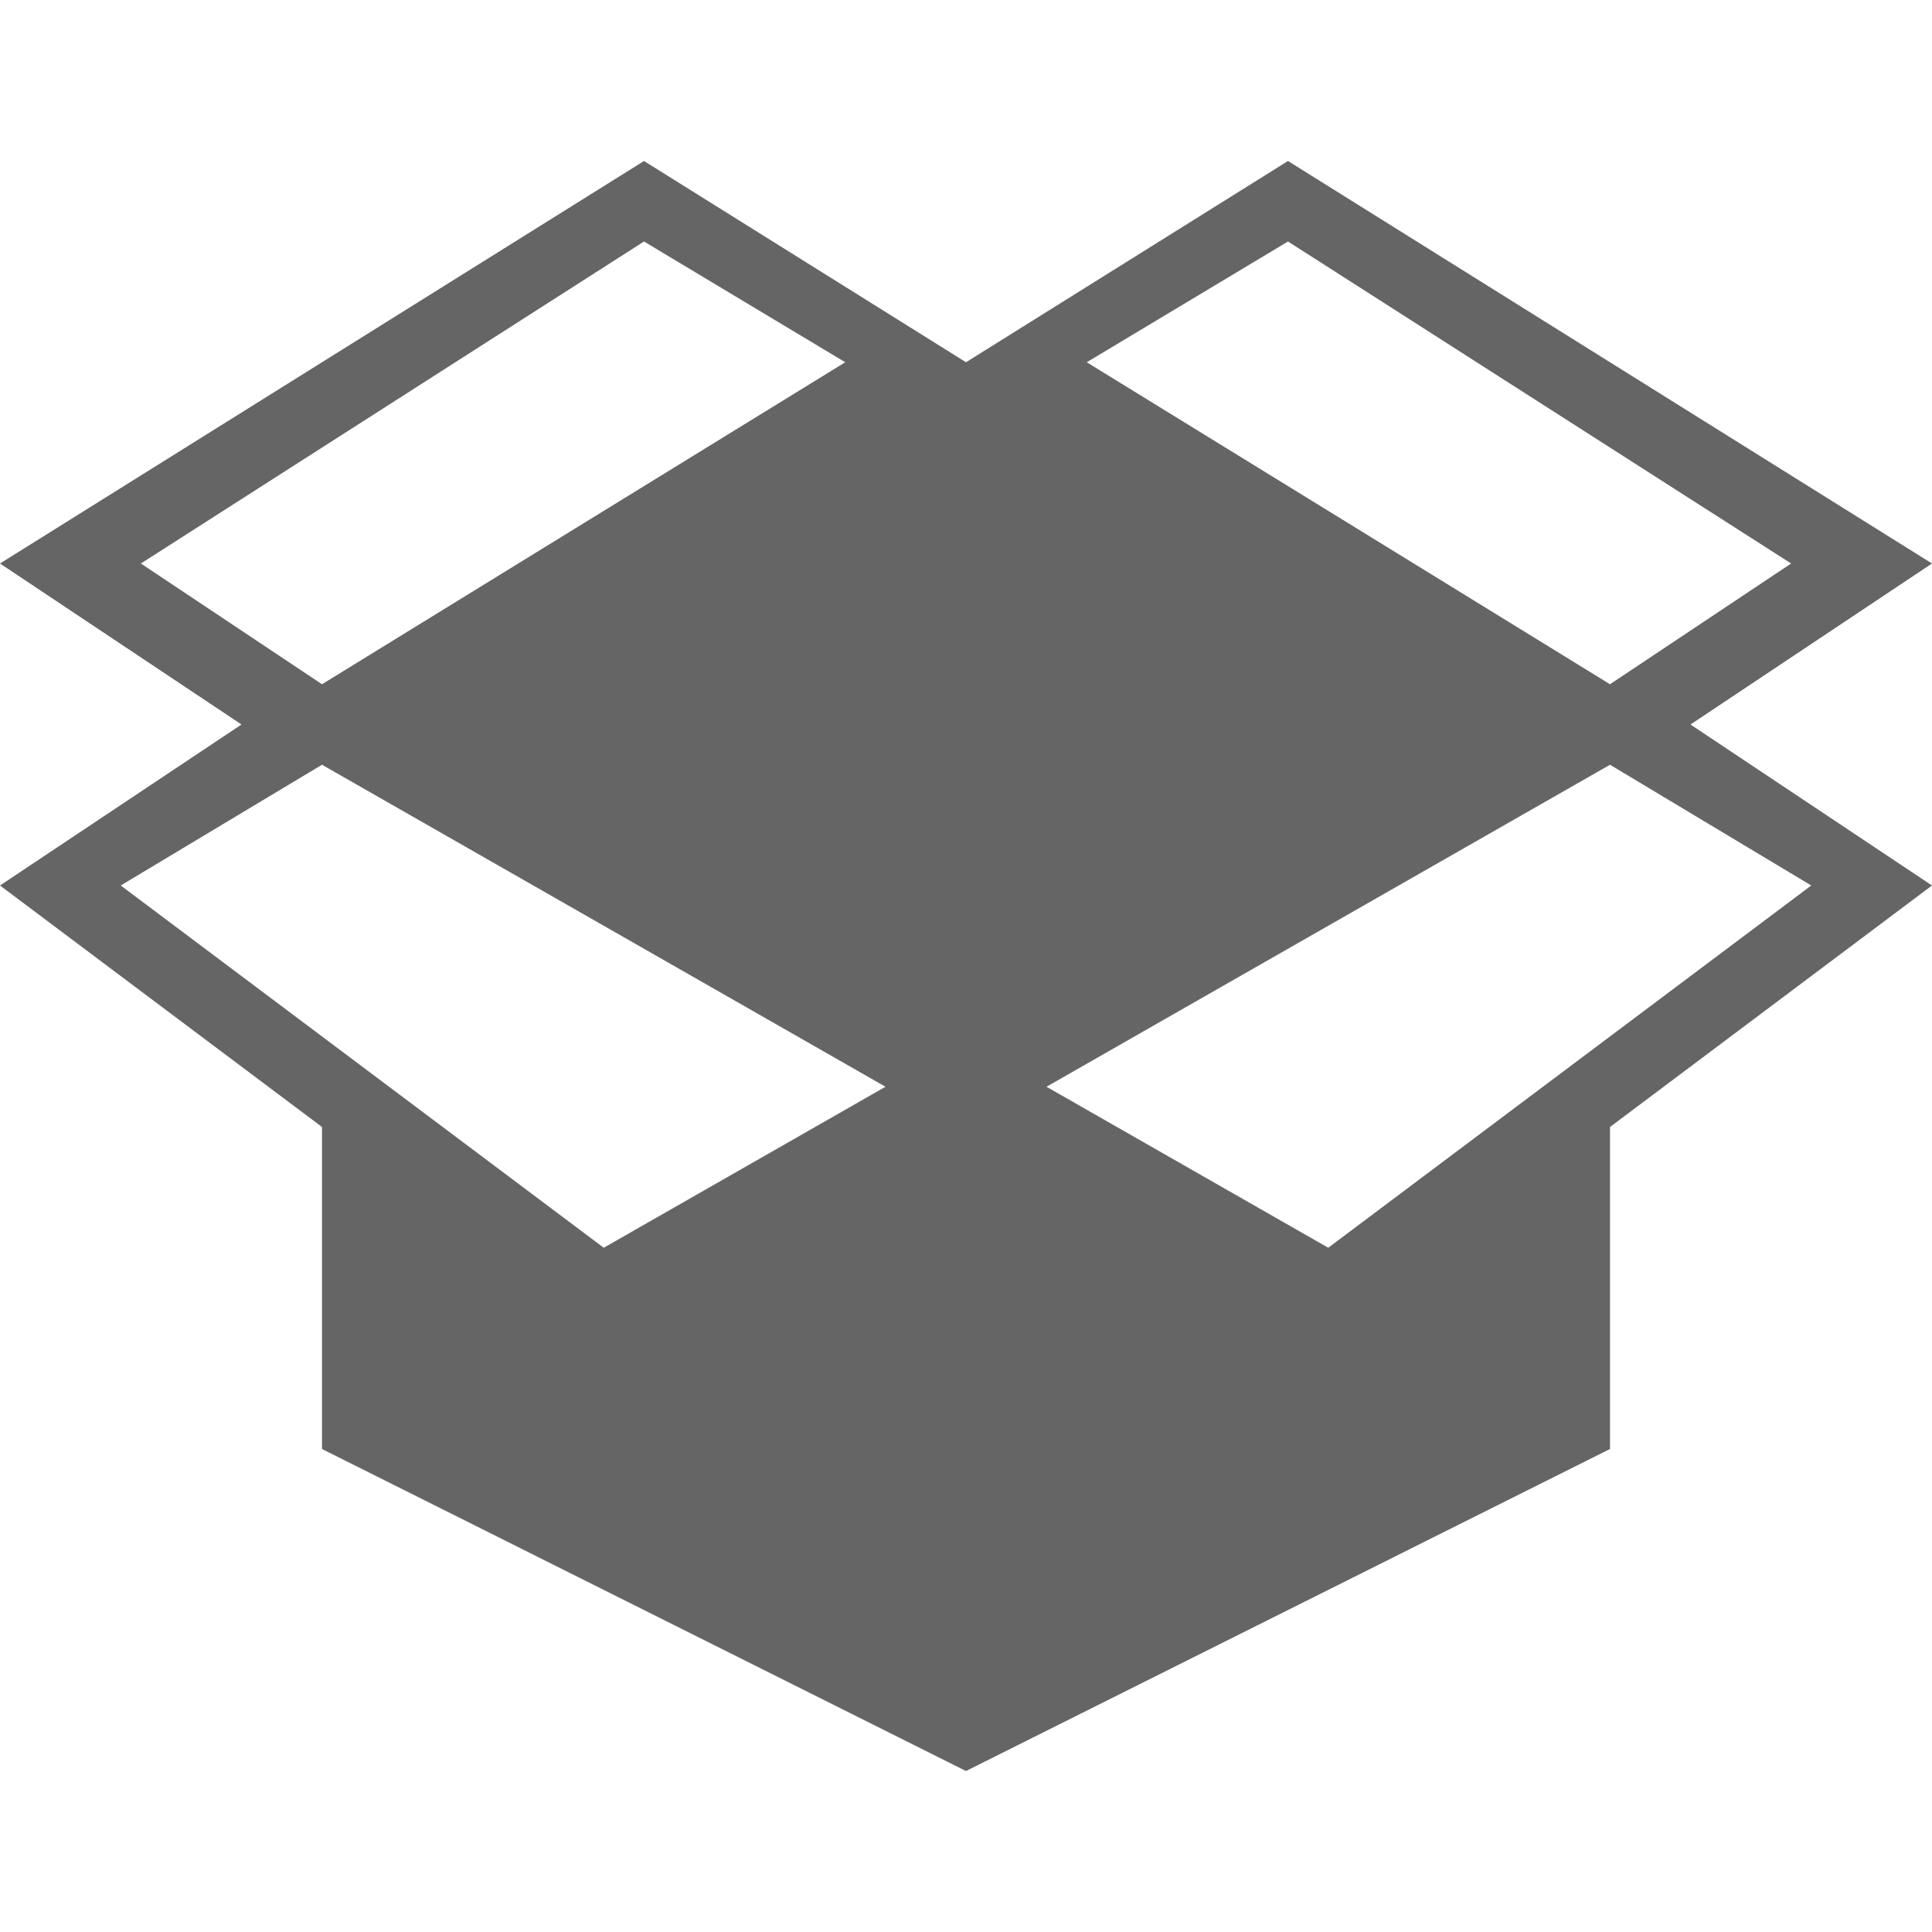 <?xml version="1.0" encoding="utf-8"?>
<svg xmlns="http://www.w3.org/2000/svg" fill="none" height="100%" overflow="visible" preserveAspectRatio="none" style="display: block;" viewBox="0 0 24 24" width="100%">
<g id="box">
<g id="background">
</g>
<path d="M24 7L21 9L24 11L20 14V18L12 22L4 18V14L0 11L3 9L0 7L8 2L12 4.5L16 2L24 7ZM1.5 11L7.5 15.5L11 13.5L4 9.5L1.5 11ZM13 13.5L16.5 15.5L22.5 11L20 9.5L13 13.5ZM1.75 7L4 8.5L10.5 4.5L8 3L1.75 7ZM13.5 4.5L20 8.5L22.25 7L16 3L13.5 4.5Z" fill="#656565" id="icon"/>
</g>
</svg>